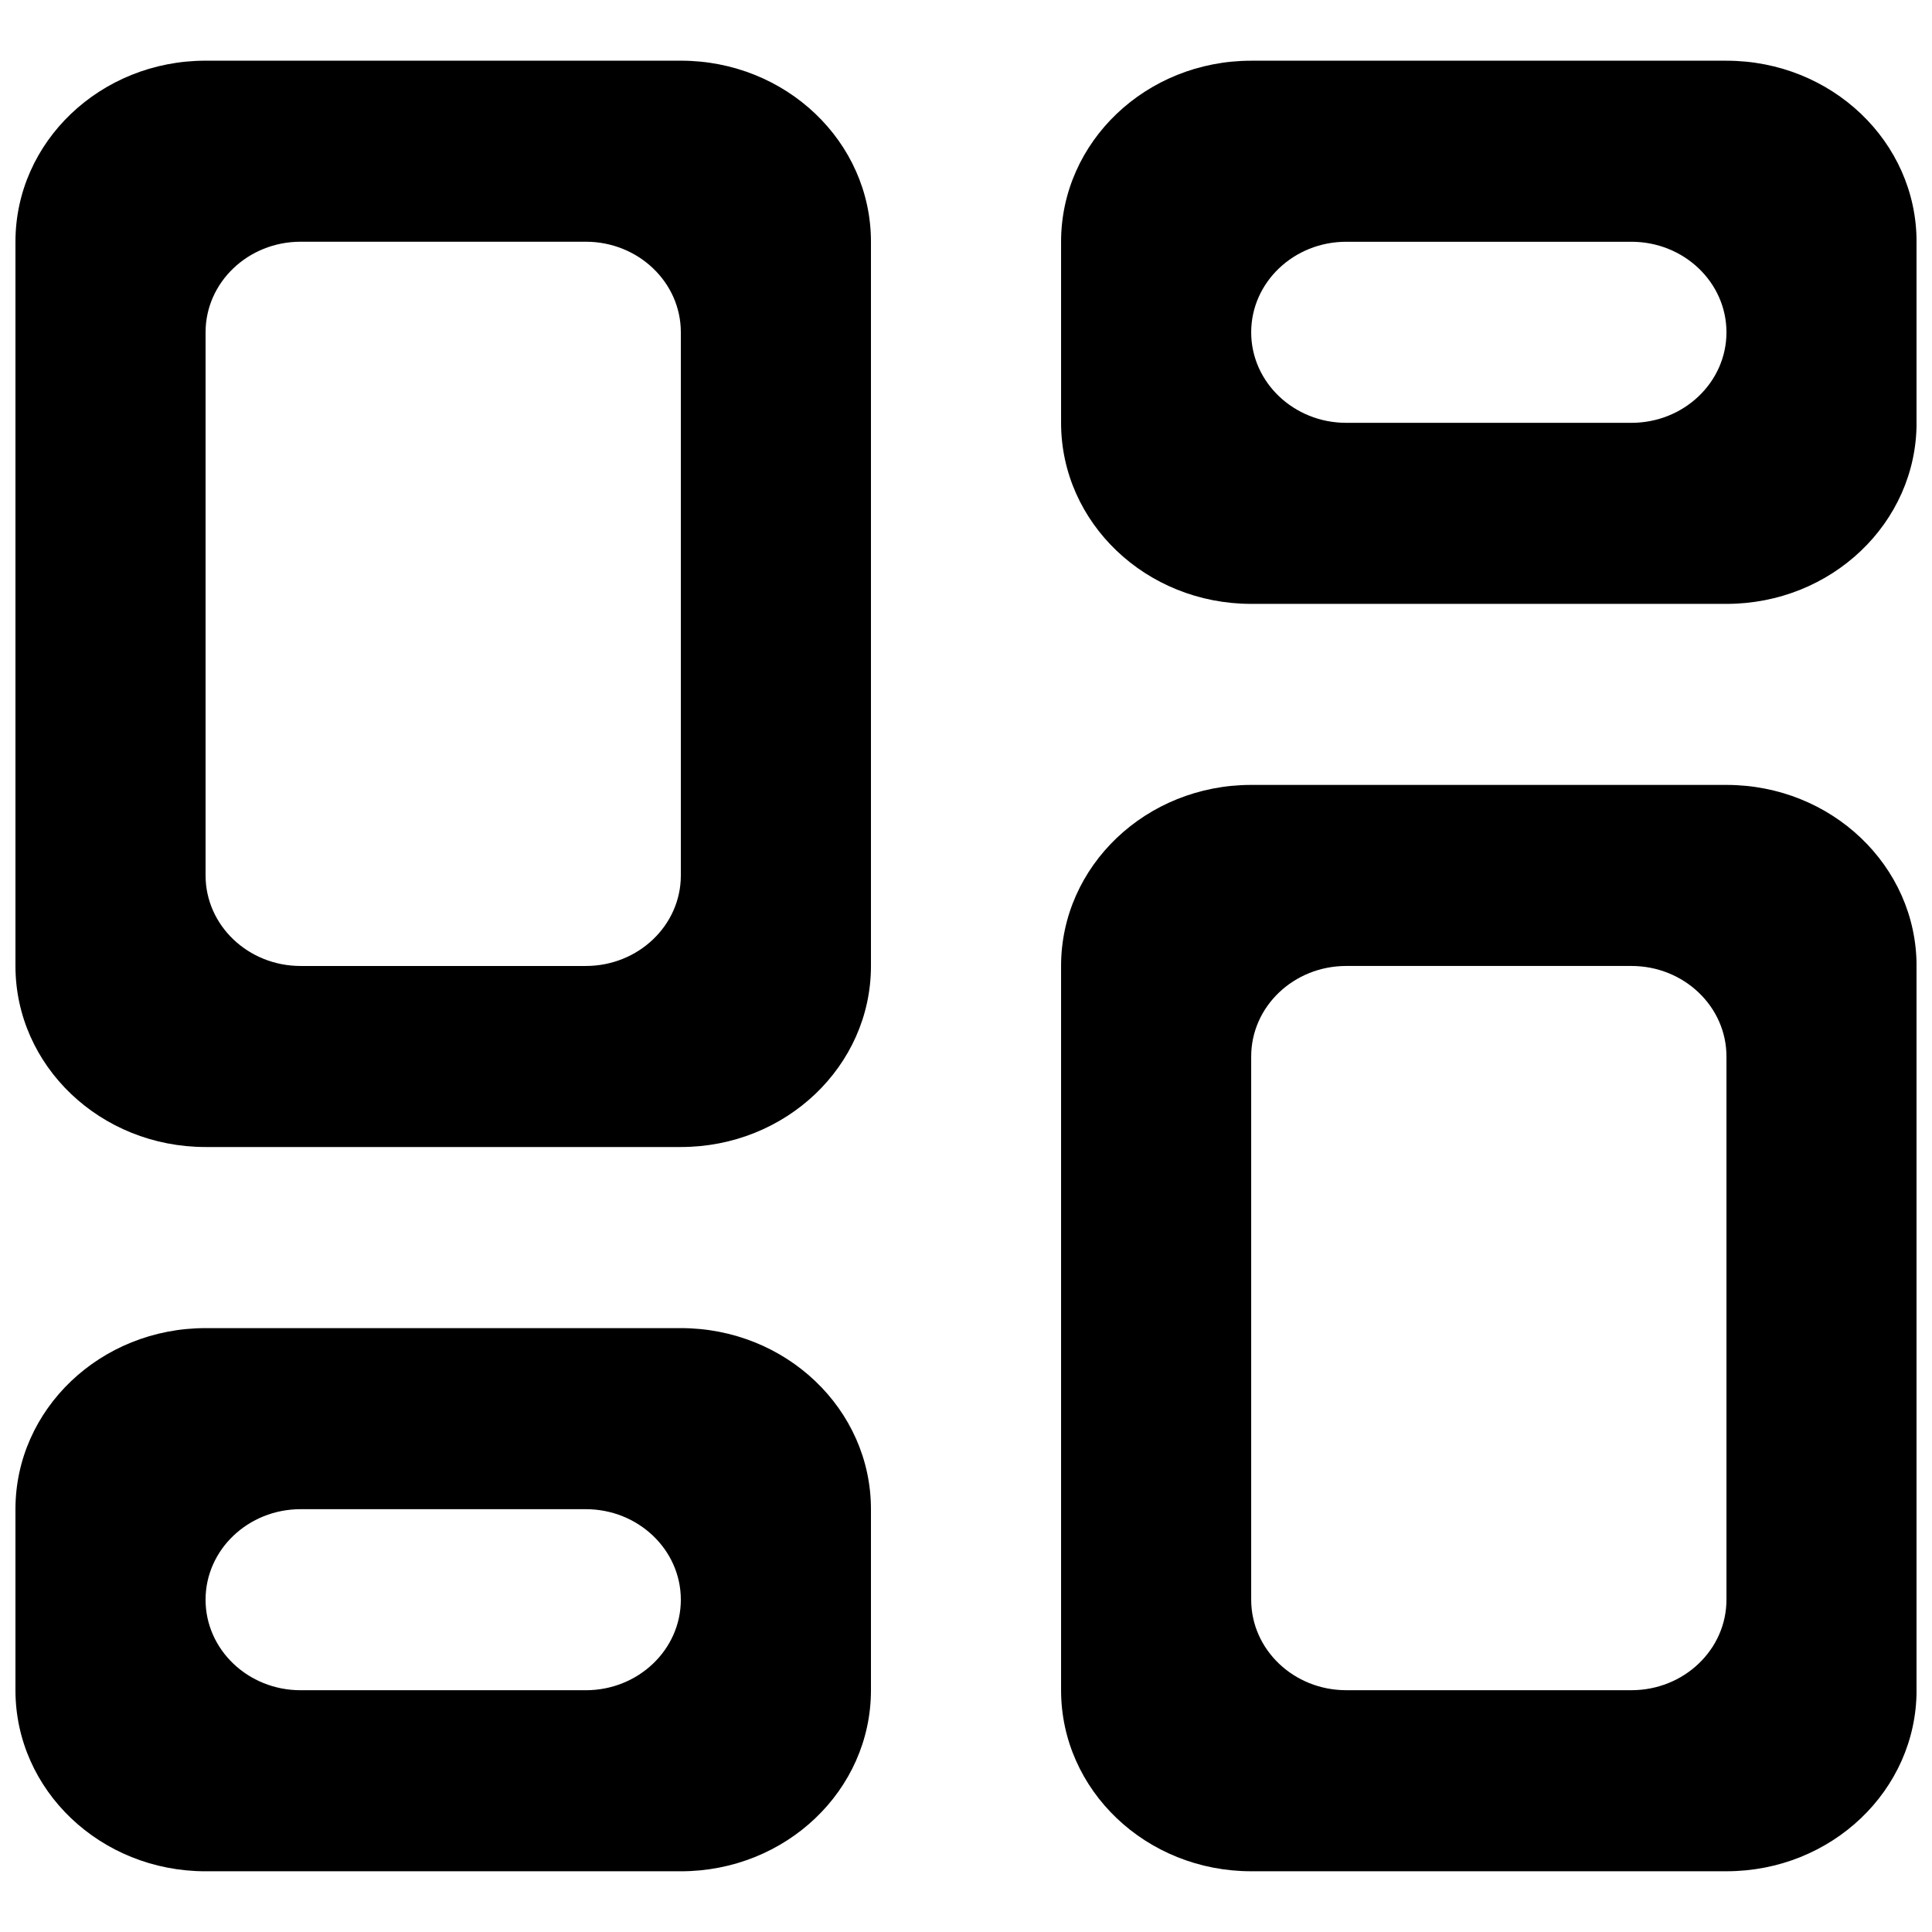 <?xml version="1.0" encoding="UTF-8"?>
<!-- Uploaded to: ICON Repo, www.svgrepo.com, Generator: ICON Repo Mixer Tools -->
<svg width="800px" height="800px" version="1.1" viewBox="144 144 512 512" xmlns="http://www.w3.org/2000/svg">
 <defs>
  <clipPath id="a">
   <path d="m148.09 160h503.81v480h-503.81z"/>
  </clipPath>
 </defs>
 <g clip-path="url(#a)">
  <path d="m299.24 591.93h-75.574c-13.902 0-25.188-10.746-25.188-23.992 0-13.242 11.285-23.988 25.188-23.988h75.574c13.902 0 25.188 10.746 25.188 23.988 0 13.246-11.285 23.992-25.188 23.992zm25.188-95.965h-125.95c-27.836 0-50.383 21.473-50.383 47.984v47.98c0 26.512 22.547 47.98 50.383 47.98h125.95c27.836 0 50.383-21.469 50.383-47.98v-47.98c0-26.512-22.547-47.984-50.383-47.984zm251.91-239.91h-75.57c-13.906 0-25.191-10.75-25.191-23.992s11.285-23.992 25.191-23.992h75.57c13.906 0 25.191 10.75 25.191 23.992s-11.285 23.992-25.191 23.992zm25.191-95.965h-125.95c-27.836 0-50.383 21.473-50.383 47.98v47.984c0 26.508 22.547 47.98 50.383 47.98h125.95c27.836 0 50.379-21.473 50.379-47.98v-47.984c0-26.508-22.543-47.98-50.379-47.98zm0 407.84c0 13.246-11.285 23.992-25.191 23.992h-75.57c-13.906 0-25.191-10.746-25.191-23.992v-143.95c0-13.242 11.285-23.988 25.191-23.988h75.57c13.906 0 25.191 10.746 25.191 23.988zm0-215.92h-125.95c-27.836 0-50.383 21.473-50.383 47.984v191.93c0 26.512 22.547 47.98 50.383 47.98h125.95c27.836 0 50.379-21.469 50.379-47.98v-191.93c0-26.512-22.543-47.984-50.379-47.984zm-277.1 23.992c0 13.242-11.285 23.992-25.188 23.992h-75.574c-13.902 0-25.188-10.75-25.188-23.992v-143.95c0-13.242 11.285-23.992 25.188-23.992h75.574c13.902 0 25.188 10.75 25.188 23.992zm0-215.92h-125.95c-27.836 0-50.383 21.473-50.383 47.98v191.93c0 26.508 22.547 47.98 50.383 47.98h125.95c27.836 0 50.383-21.473 50.383-47.98v-191.93c0-26.508-22.547-47.98-50.383-47.98z" fill-rule="evenodd"/>
 </g>
</svg>